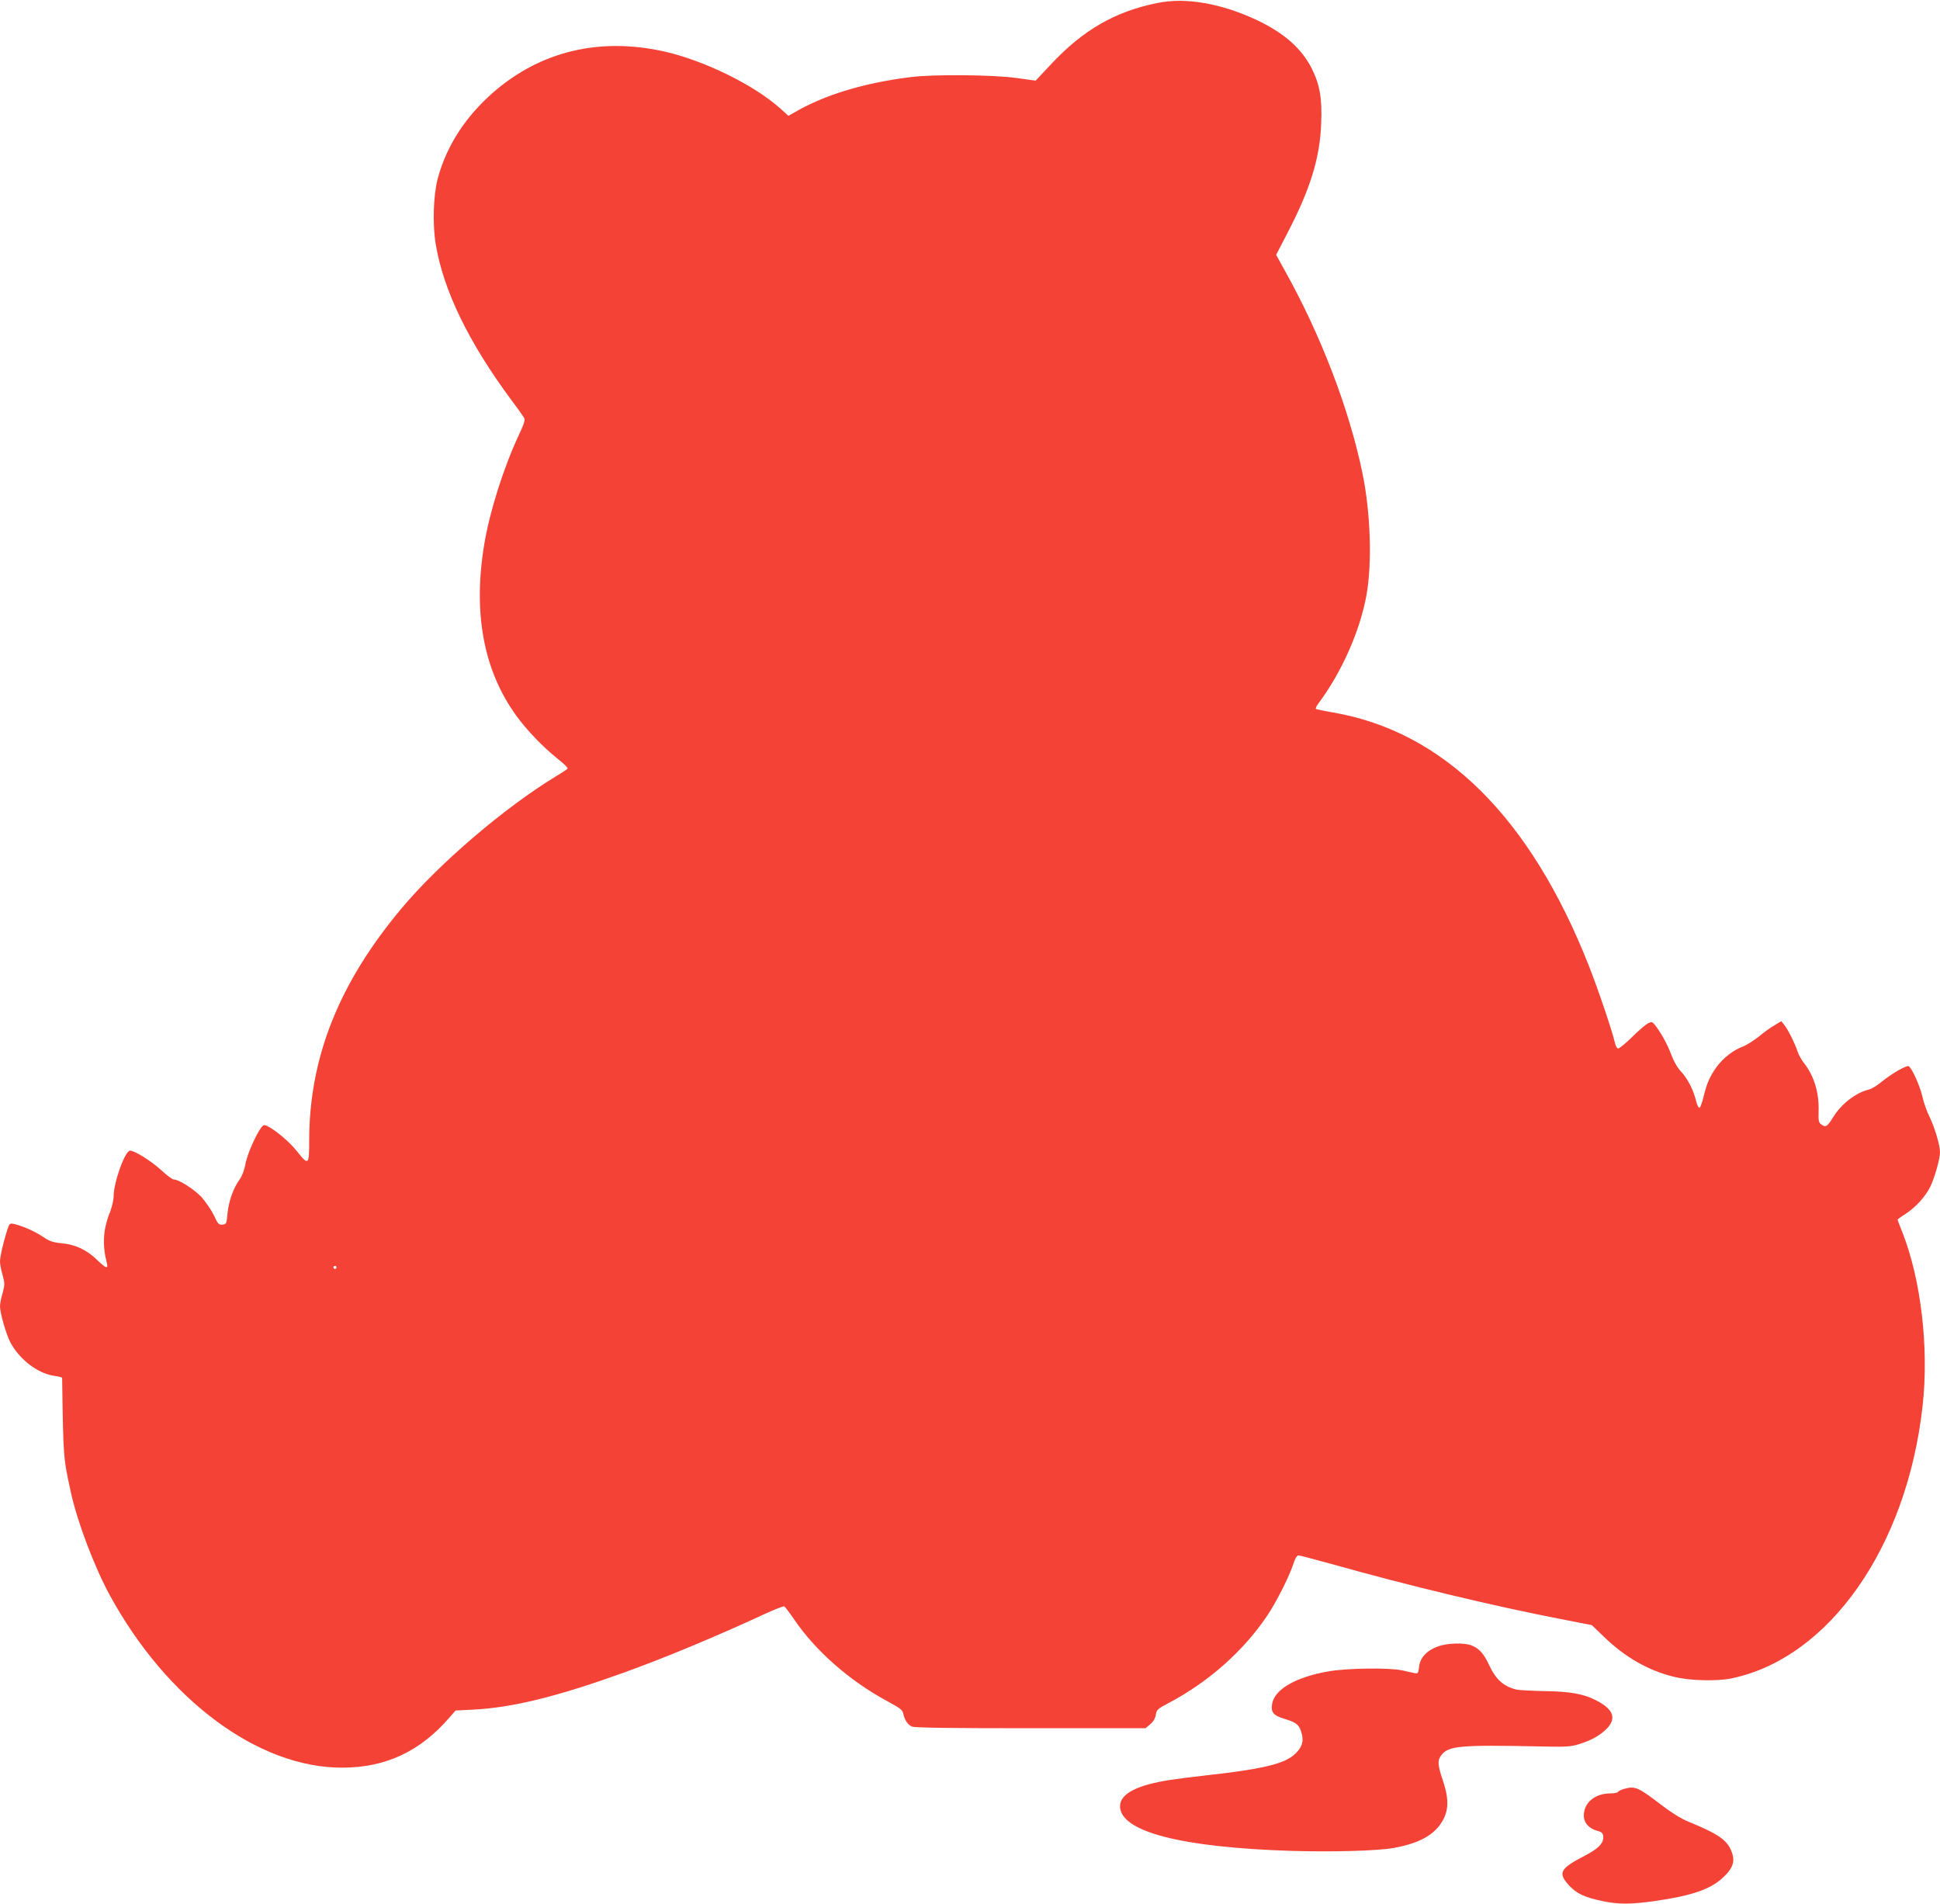 <?xml version="1.0" standalone="no"?>
<!DOCTYPE svg PUBLIC "-//W3C//DTD SVG 20010904//EN"
 "http://www.w3.org/TR/2001/REC-SVG-20010904/DTD/svg10.dtd">
<svg version="1.0" xmlns="http://www.w3.org/2000/svg"
 width="1280pt" height="1256pt" viewBox="0 0 1280 1256"
 preserveAspectRatio="xMidYMid meet">
<g transform="translate(0,1256) scale(0.1,-0.1)"
fill="#f44336" stroke="none">
<path d="M7635 12540 c-277 -56 -486 -176 -698 -401 l-104 -111 -129 18 c-157
21 -548 25 -699 5 -311 -39 -572 -119 -771 -237 l-32 -18 -52 47 c-175 157
-503 318 -770 378 -424 94 -813 1 -1124 -269 -186 -162 -310 -355 -368 -570
-29 -112 -35 -301 -13 -433 50 -304 218 -649 499 -1028 41 -54 78 -107 84
-117 8 -15 0 -39 -35 -114 -100 -214 -191 -501 -227 -715 -77 -456 -6 -836
209 -1134 69 -96 179 -210 273 -285 40 -31 70 -61 67 -65 -2 -5 -37 -28 -77
-52 -334 -202 -769 -573 -1017 -869 -415 -494 -611 -987 -611 -1535 0 -161 -4
-165 -80 -70 -47 61 -145 143 -198 168 -18 8 -25 7 -37 -9 -36 -47 -93 -176
-105 -239 -8 -45 -23 -83 -41 -108 -40 -56 -70 -141 -78 -222 -6 -67 -7 -70
-33 -73 -24 -3 -30 3 -57 62 -18 36 -54 89 -81 119 -47 51 -150 117 -184 117
-9 0 -47 28 -84 63 -66 60 -174 127 -204 127 -33 0 -108 -209 -108 -299 0 -24
-11 -72 -24 -106 -46 -113 -52 -215 -21 -337 10 -41 -6 -35 -64 21 -68 66
-141 101 -233 110 -61 6 -82 14 -125 43 -51 35 -140 74 -194 85 -25 5 -28 1
-42 -43 -26 -80 -47 -174 -47 -205 0 -16 7 -56 17 -89 15 -56 15 -64 0 -120
-10 -33 -17 -71 -17 -86 0 -45 41 -187 68 -238 63 -117 183 -207 293 -222 27
-4 49 -9 49 -13 8 -538 7 -523 59 -761 42 -191 155 -488 254 -670 377 -692
980 -1141 1534 -1140 289 0 518 108 713 336 l36 41 119 6 c256 13 551 86 983
241 283 102 614 240 936 389 65 30 124 53 130 51 6 -3 34 -40 63 -82 141 -210
370 -411 620 -545 83 -45 98 -56 103 -82 9 -41 29 -72 57 -84 16 -8 265 -11
783 -11 l758 0 31 26 c20 17 33 38 37 63 5 33 12 39 82 76 266 140 496 344
654 579 63 95 144 256 173 344 11 34 22 52 33 52 8 0 110 -27 226 -59 490
-138 1056 -274 1500 -360 l209 -41 81 -78 c139 -134 292 -222 462 -263 104
-26 283 -30 379 -10 643 134 1156 864 1260 1795 43 384 -10 837 -135 1152 -17
41 -30 77 -30 79 0 2 24 20 53 38 66 43 128 111 161 175 29 57 66 187 66 232
0 46 -36 167 -70 235 -16 33 -37 90 -45 127 -16 73 -72 197 -92 205 -16 6
-109 -47 -177 -102 -29 -24 -66 -47 -82 -51 -89 -21 -185 -95 -240 -185 -39
-62 -48 -68 -79 -45 -15 11 -18 25 -16 85 4 125 -30 235 -98 321 -15 19 -34
53 -41 75 -17 52 -63 144 -87 174 l-20 25 -45 -27 c-25 -14 -72 -48 -104 -75
-33 -26 -80 -56 -106 -66 -62 -23 -128 -74 -172 -134 -44 -61 -64 -106 -86
-196 -9 -39 -21 -71 -27 -73 -6 -2 -16 18 -22 44 -19 76 -56 148 -100 195 -25
27 -49 70 -64 111 -24 66 -70 149 -108 196 -18 22 -22 23 -47 10 -15 -8 -63
-49 -106 -92 -44 -43 -85 -76 -92 -73 -7 3 -15 20 -19 38 -16 72 -110 351
-172 508 -386 979 -957 1544 -1686 1670 -60 10 -111 21 -115 24 -3 4 5 21 19
39 151 202 273 477 315 712 38 212 27 541 -26 801 -87 423 -273 909 -511 1336
l-59 107 74 143 c151 290 215 496 223 724 7 166 -9 255 -62 362 -67 132 -181
233 -359 318 -238 112 -472 153 -661 114z m-5415 -8340 c0 -5 -4 -10 -10 -10
-5 0 -10 5 -10 10 0 6 5 10 10 10 6 0 10 -4 10 -10z"/>
<path d="M9491 1701 c-75 -26 -122 -75 -128 -136 -6 -44 -7 -46 -32 -41 -14 3
-51 11 -81 18 -84 18 -365 15 -485 -7 -214 -37 -353 -117 -371 -211 -11 -59 6
-80 84 -103 78 -24 96 -39 111 -98 15 -55 -2 -97 -55 -142 -71 -58 -216 -92
-569 -131 -99 -11 -209 -25 -245 -31 -220 -34 -330 -92 -330 -173 0 -168 401
-272 1130 -295 272 -8 566 0 674 19 150 27 247 74 303 148 62 81 68 164 23
297 -35 105 -37 133 -9 169 47 60 126 67 649 56 167 -4 204 -2 255 14 82 24
150 63 191 108 61 68 36 127 -81 185 -78 40 -172 56 -335 58 -85 2 -168 6
-185 10 -86 22 -135 66 -180 162 -35 76 -67 111 -118 130 -49 18 -155 15 -216
-6z"/>
<path d="M10713 759 c-18 -5 -35 -14 -38 -19 -3 -6 -27 -10 -53 -10 -100 -1
-172 -62 -172 -146 0 -48 35 -87 90 -101 28 -7 36 -15 38 -36 5 -43 -31 -81
-120 -127 -165 -85 -181 -114 -107 -195 52 -57 105 -81 226 -106 103 -21 180
-21 333 0 248 35 372 77 455 153 69 63 85 109 60 174 -29 77 -88 117 -290 200
-42 17 -110 59 -168 104 -161 123 -179 131 -254 109z"/>
</g>
</svg>

